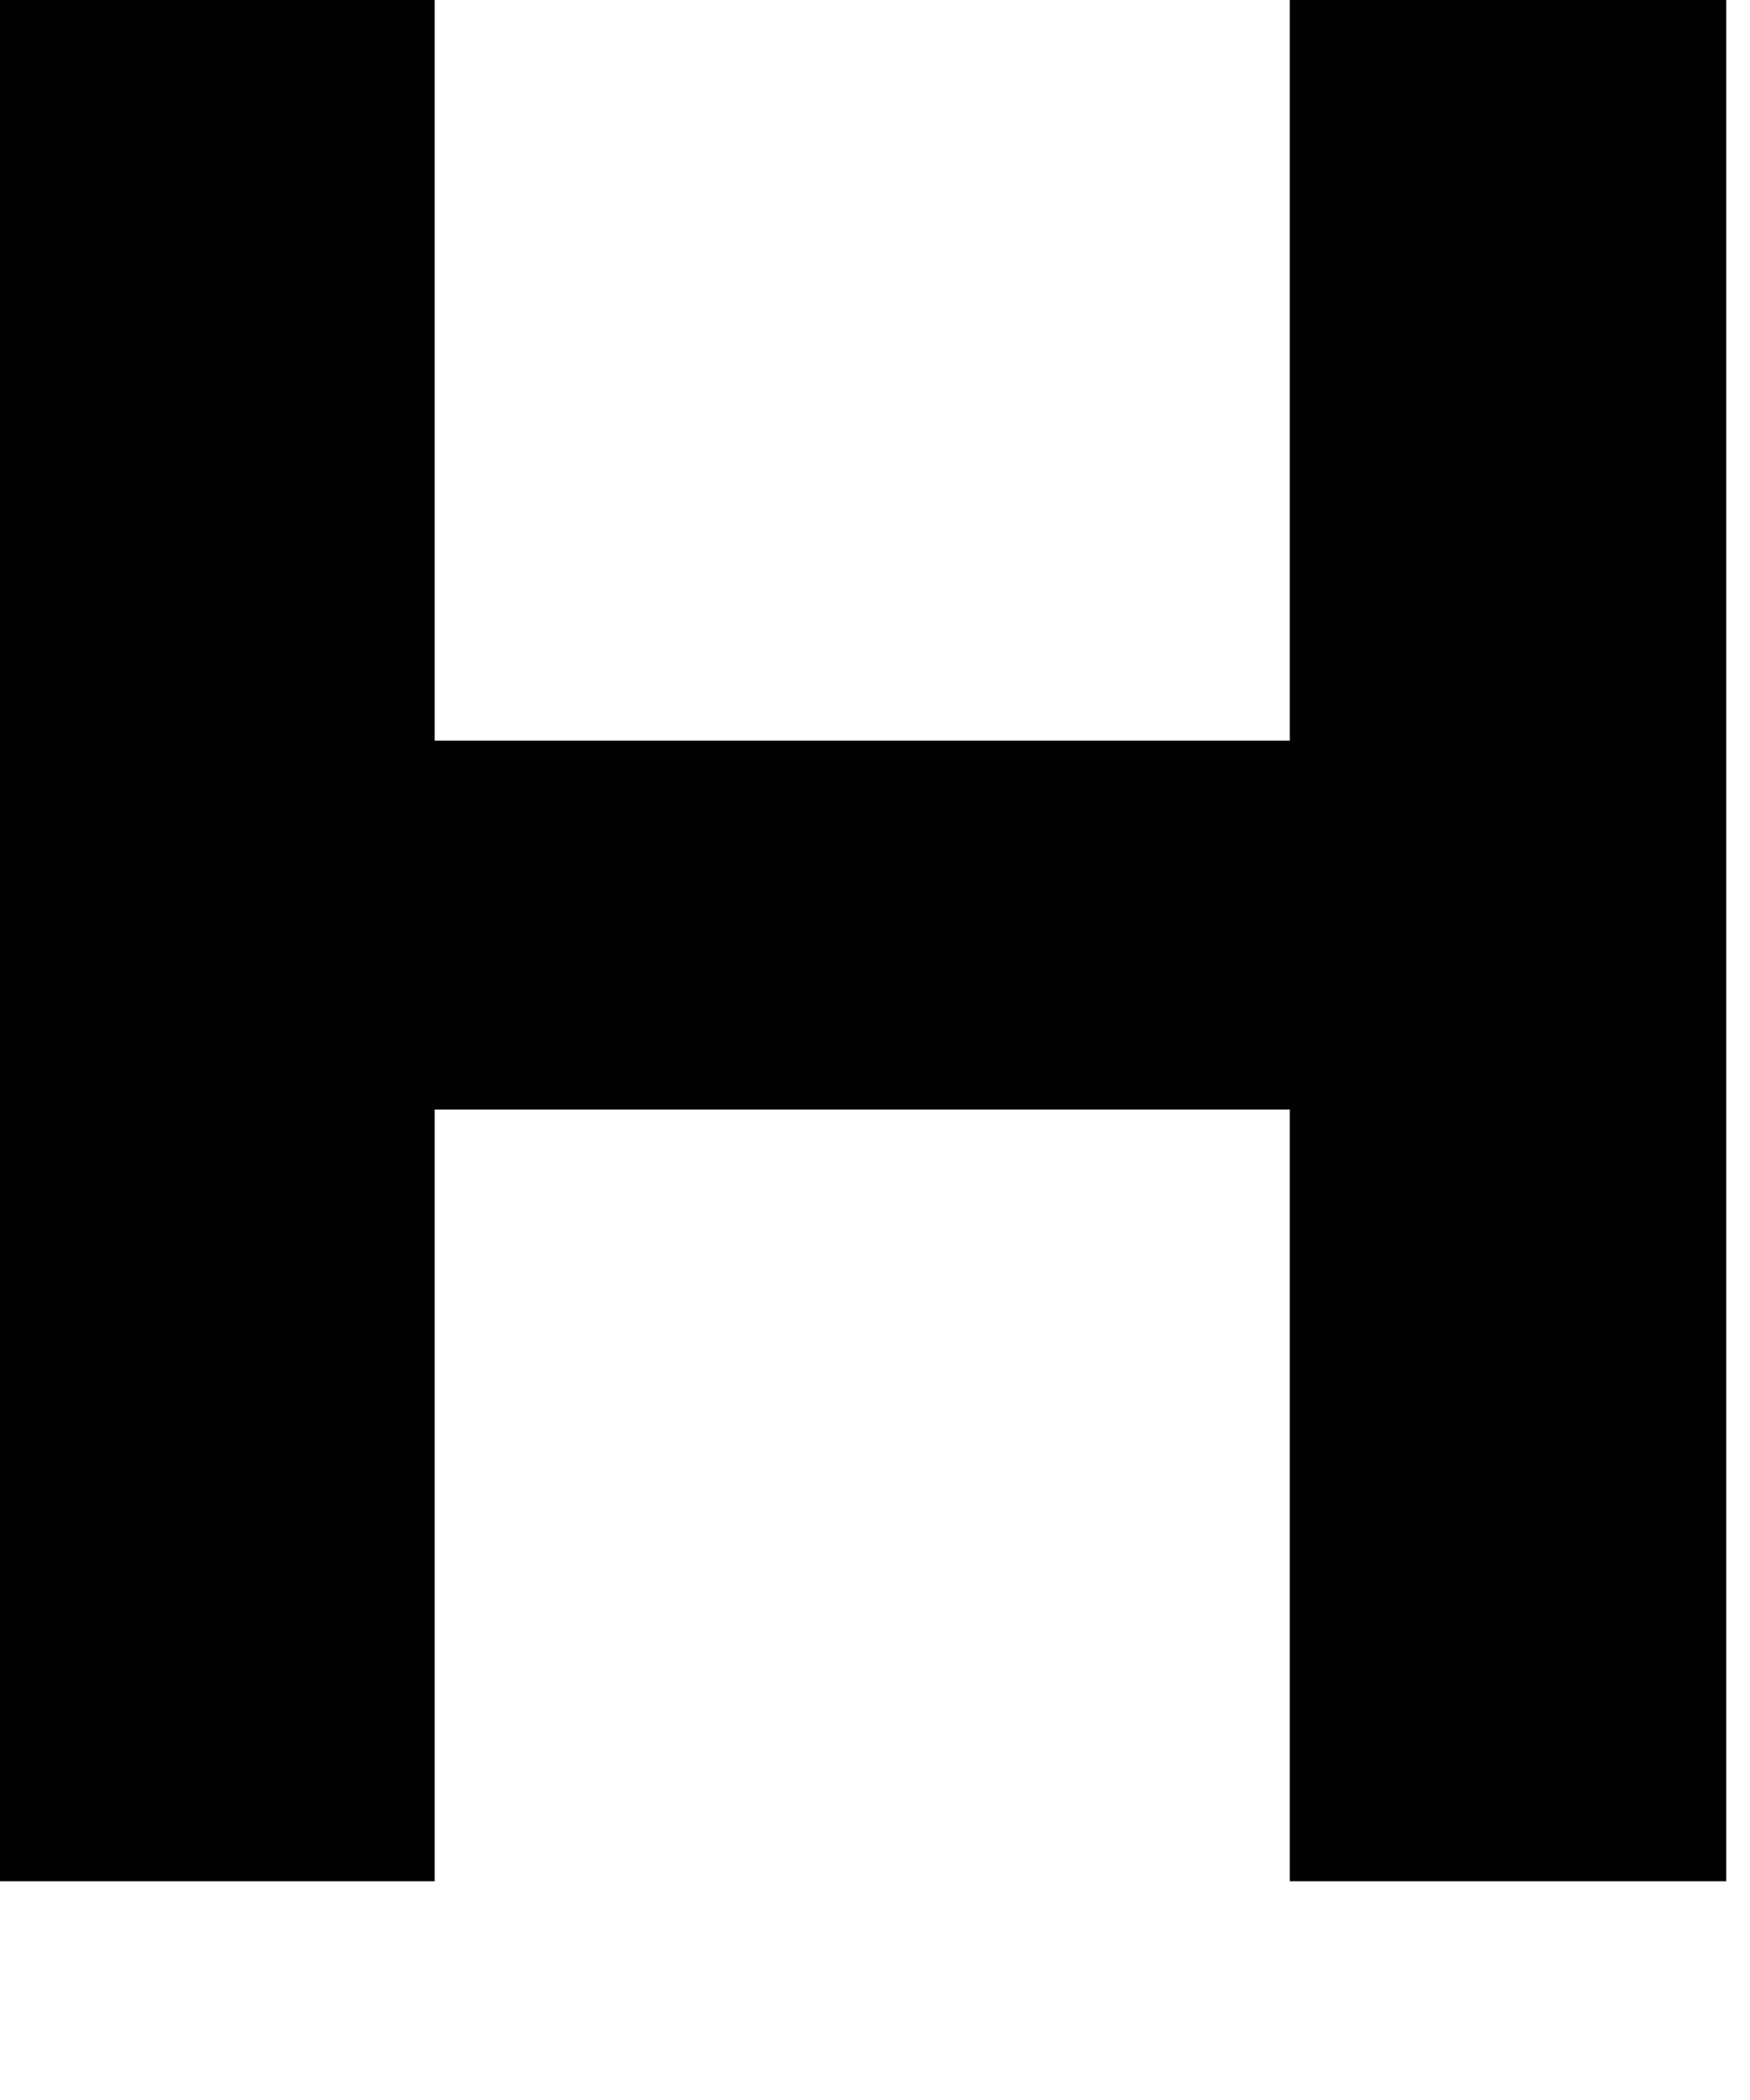 <?xml version="1.0" encoding="utf-8"?>
<svg xmlns="http://www.w3.org/2000/svg" fill="none" height="100%" overflow="visible" preserveAspectRatio="none" style="display: block;" viewBox="0 0 5 6" width="100%">
<path d="M0 5.375V0H1.242V5.375H0ZM1.152 3.17V2.116H3.78V3.17H1.152ZM3.685 5.375V0H4.932V5.375H3.685Z" fill="#010101" id="Vector"/>
</svg>